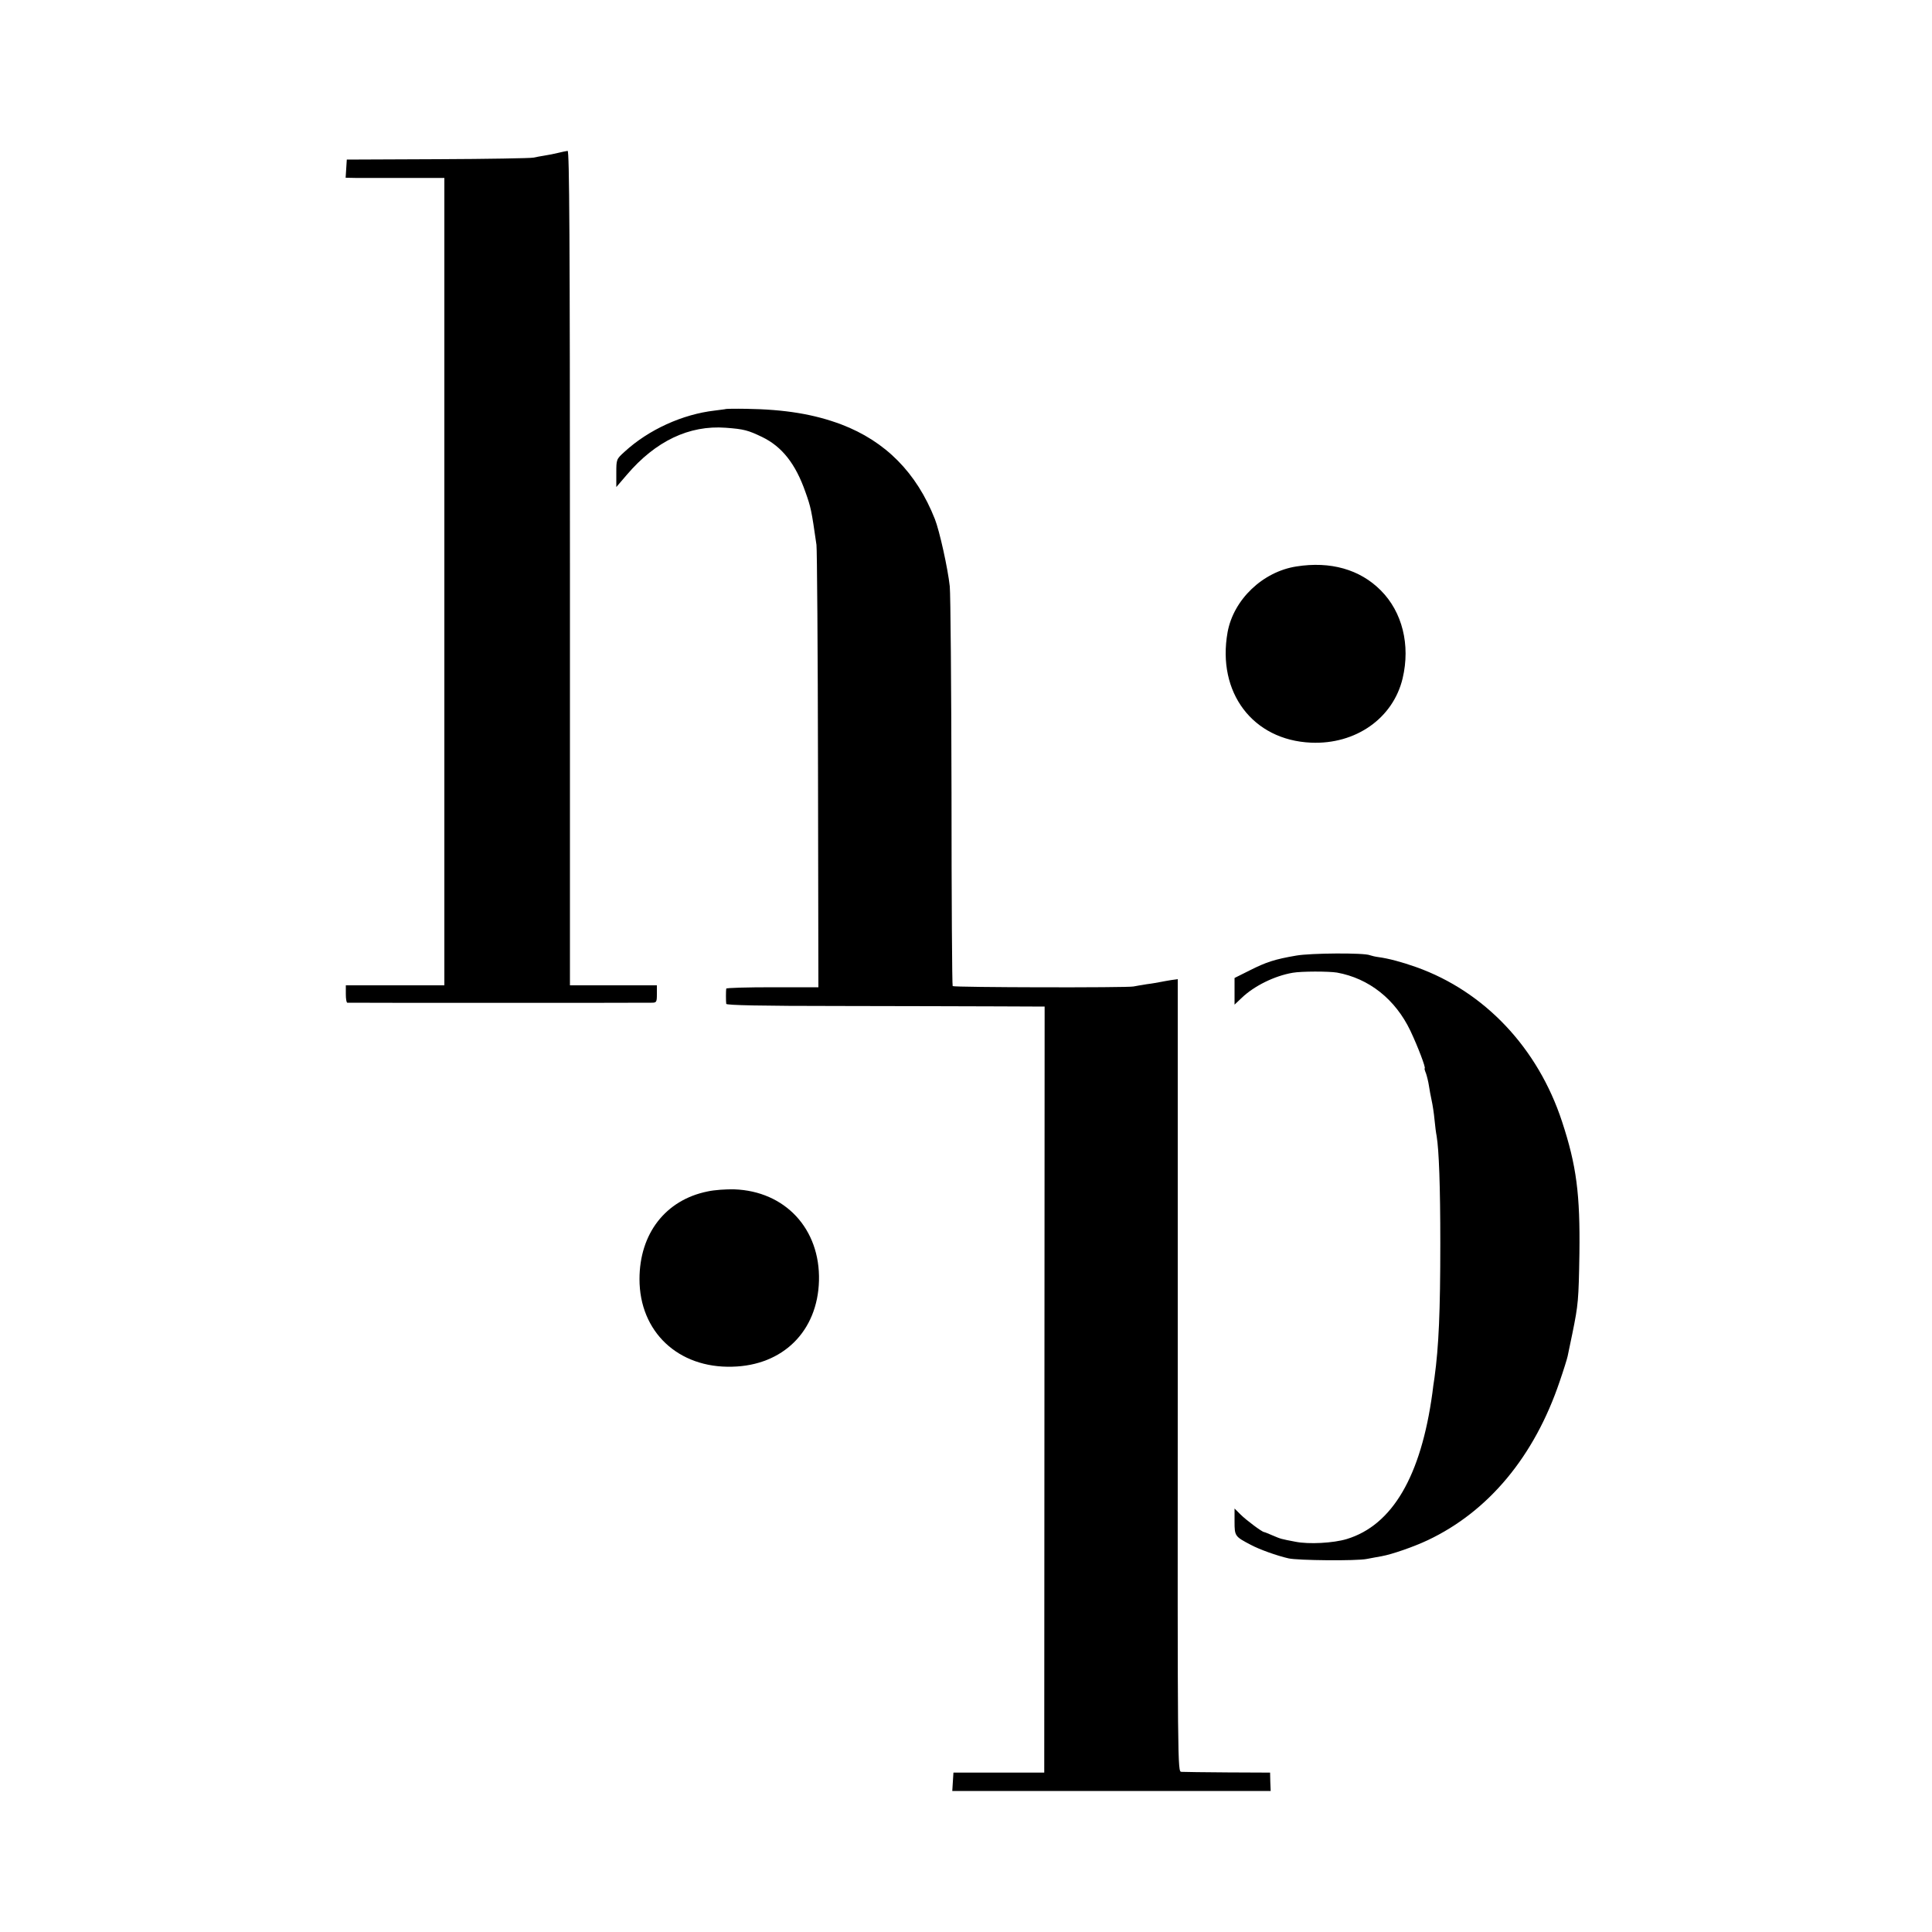 <?xml version="1.0" standalone="no"?>
<!DOCTYPE svg PUBLIC "-//W3C//DTD SVG 20010904//EN"
 "http://www.w3.org/TR/2001/REC-SVG-20010904/DTD/svg10.dtd">
<svg version="1.0" xmlns="http://www.w3.org/2000/svg"
 width="1000pt" height="1000pt" viewBox="0 0 1000 1000"
 preserveAspectRatio="xMidYMid meet">
<g transform="translate(0,1000) scale(0.1,-0.1)"
fill="#000000" stroke="none">
<path d="M2890 9209 c-19 -5 -51 -11 -70 -14 -19 -3 -46 -8 -60 -11 -14 -3
-236 -7 -495 -8 l-470 -2 -3 -47 -3 -47 53 -1 c29 0 144 0 256 0 l202 0 0
-2090 0 -2089 -255 0 -255 0 0 -45 c0 -25 3 -45 8 -45 10 -1 1542 -1 1575 0
25 0 27 3 27 45 l0 45 -225 0 -225 0 0 2160 c0 1722 -3 2160 -12 2159 -7 -1
-29 -5 -48 -10z"/>
<path d="M3757 7883 c-1 -1 -27 -4 -57 -8 -167 -19 -343 -99 -467 -213 -43
-39 -43 -39 -43 -111 l0 -72 54 63 c149 175 323 258 512 244 95 -7 116 -13
189 -48 103 -50 173 -139 224 -285 28 -79 31 -92 57 -273 3 -19 7 -542 8
-1162 l2 -1128 -238 0 c-131 0 -238 -3 -239 -7 -2 -11 -2 -66 0 -79 1 -7 179
-11 584 -11 320 -1 691 -1 823 -2 l241 -1 -1 -1982 -1 -1983 -235 0 -235 0 -3
-47 -3 -48 824 0 824 0 -2 48 -1 47 -220 1 c-120 1 -228 2 -239 3 -20 1 -20 8
-19 2052 l0 2051 -35 -5 c-20 -3 -45 -8 -56 -10 -11 -2 -42 -8 -68 -11 -27 -4
-59 -10 -70 -12 -30 -7 -929 -5 -936 2 -3 2 -6 453 -6 1002 -1 548 -5 1029 -9
1067 -10 93 -53 287 -77 348 -95 241 -256 403 -484 490 -141 53 -291 78 -493
81 -57 1 -104 0 -105 -1z"/>
<path d="M6710 7068 c-174 -27 -325 -171 -356 -340 -56 -312 130 -559 432
-572 232 -10 425 127 474 333 41 173 -2 344 -113 455 -108 109 -261 152 -437
124z"/>
<path d="M6710 5054 c-112 -19 -157 -34 -242 -77 l-78 -39 0 -69 0 -69 38 36
c64 61 169 113 263 129 45 8 185 8 229 1 166 -30 302 -138 380 -301 38 -80 82
-195 74 -195 -2 0 1 -12 7 -26 5 -15 12 -43 15 -63 3 -20 9 -54 14 -76 5 -22
12 -67 15 -100 3 -33 8 -71 11 -85 12 -72 19 -259 19 -555 0 -353 -8 -534 -30
-695 -4 -25 -9 -61 -11 -80 -59 -431 -207 -684 -443 -756 -69 -21 -197 -28
-266 -14 -78 15 -74 14 -119 33 -21 9 -40 17 -43 17 -10 0 -93 62 -122 91
l-31 31 0 -68 c0 -75 2 -77 84 -120 45 -24 134 -56 195 -70 46 -11 354 -14
406 -3 28 5 62 12 76 14 55 10 167 49 239 83 315 149 552 434 683 822 20 58
38 116 41 130 3 14 14 68 25 120 30 148 32 170 36 410 4 309 -15 457 -90 685
-125 381 -401 673 -754 799 -76 27 -144 45 -196 52 -16 2 -37 7 -45 10 -31 13
-306 11 -380 -2z"/>
<path d="M3662 3833 c-217 -44 -352 -218 -352 -454 0 -272 200 -461 480 -453
263 6 442 184 449 445 7 268 -175 464 -439 473 -41 1 -103 -3 -138 -11z"/>
</g>
</svg>
